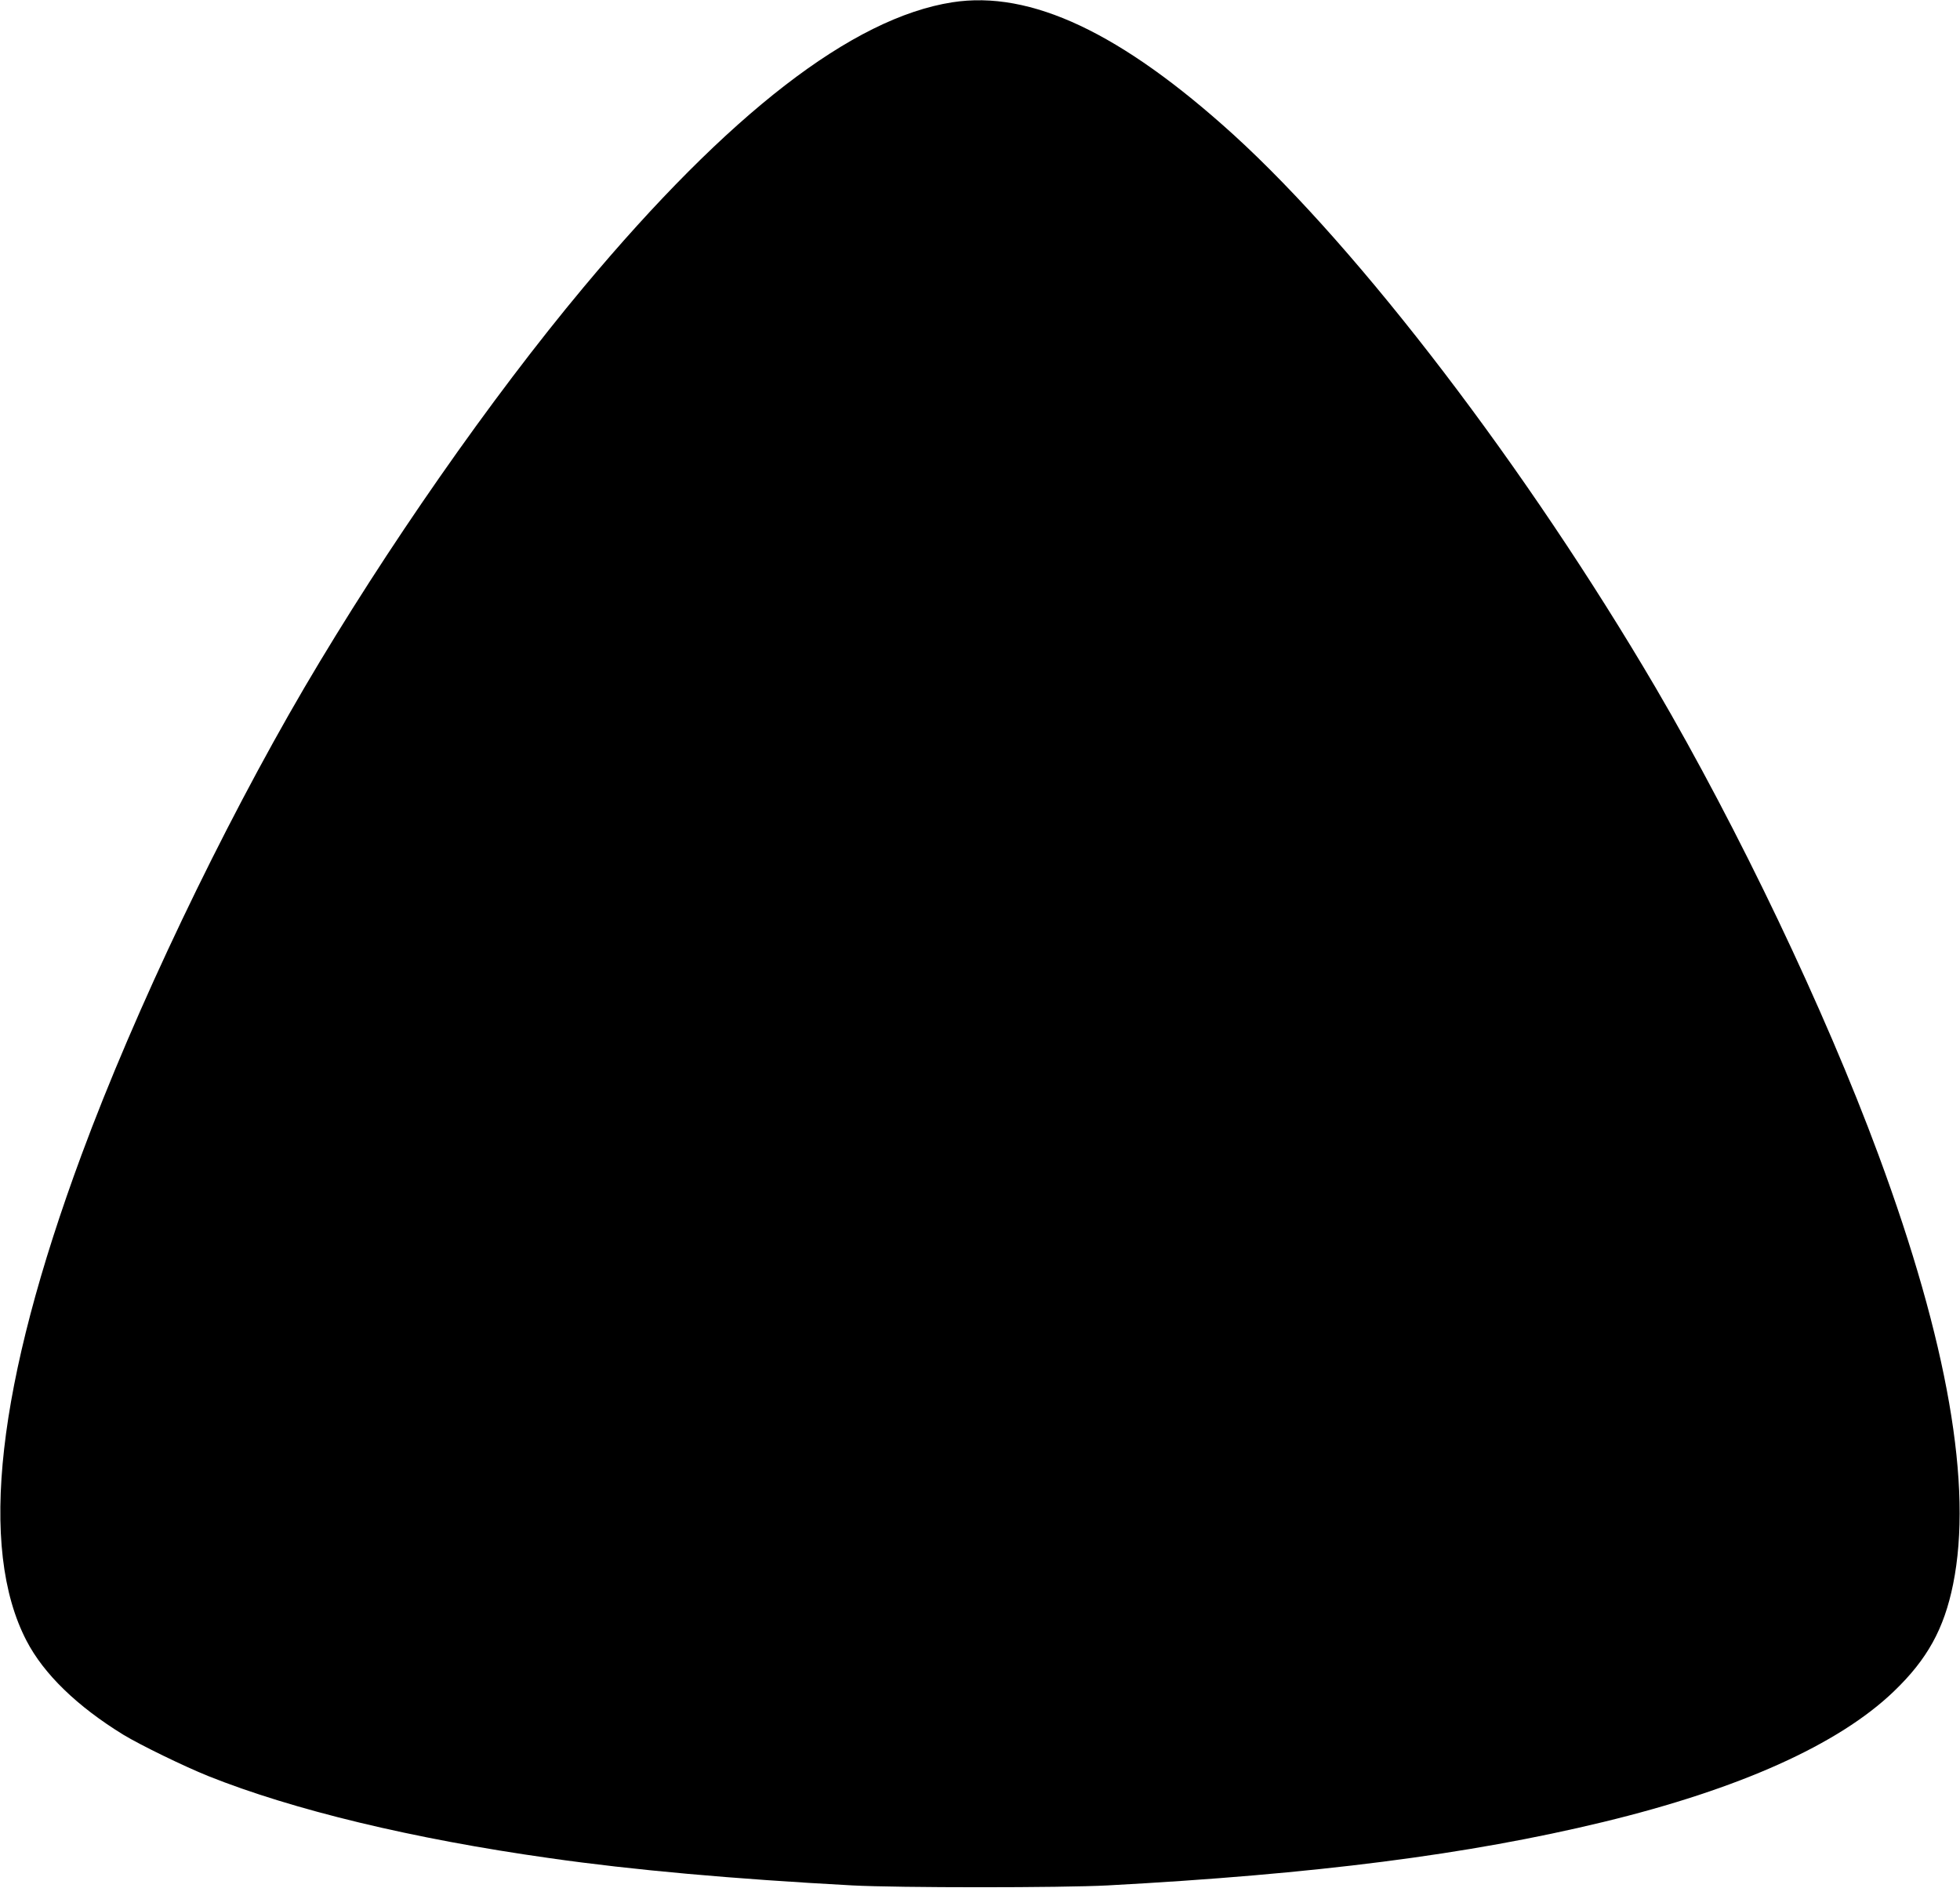 <?xml version="1.0" standalone="no"?>
<!DOCTYPE svg PUBLIC "-//W3C//DTD SVG 20010904//EN"
 "http://www.w3.org/TR/2001/REC-SVG-20010904/DTD/svg10.dtd">
<svg version="1.0" xmlns="http://www.w3.org/2000/svg"
 width="1280pt" height="1233pt" viewBox="0 0 1280 1233"
 preserveAspectRatio="xMidYMid meet">
<g transform="translate(0,1233) scale(0.1,-0.1)"
fill="#000000" stroke="none">
<path d="M6219 12315 c-653 -102 -1460 -726 -2408 -1861 -605 -724 -1291
-1708 -1823 -2614 -541 -924 -1105 -2104 -1455 -3050 -554 -1496 -675 -2568
-360 -3174 113 -218 331 -429 634 -615 113 -68 392 -204 553 -269 553 -221
1335 -410 2230 -536 545 -78 1199 -136 1975 -178 301 -16 1369 -16 1670 0
1354 73 2355 201 3235 414 889 215 1537 506 1898 853 218 209 328 408 387 700
129 637 -35 1582 -488 2805 -350 946 -914 2126 -1455 3050 -842 1434 -1929
2857 -2756 3610 -734 666 -1325 945 -1837 865z"/>
</g>
</svg>
